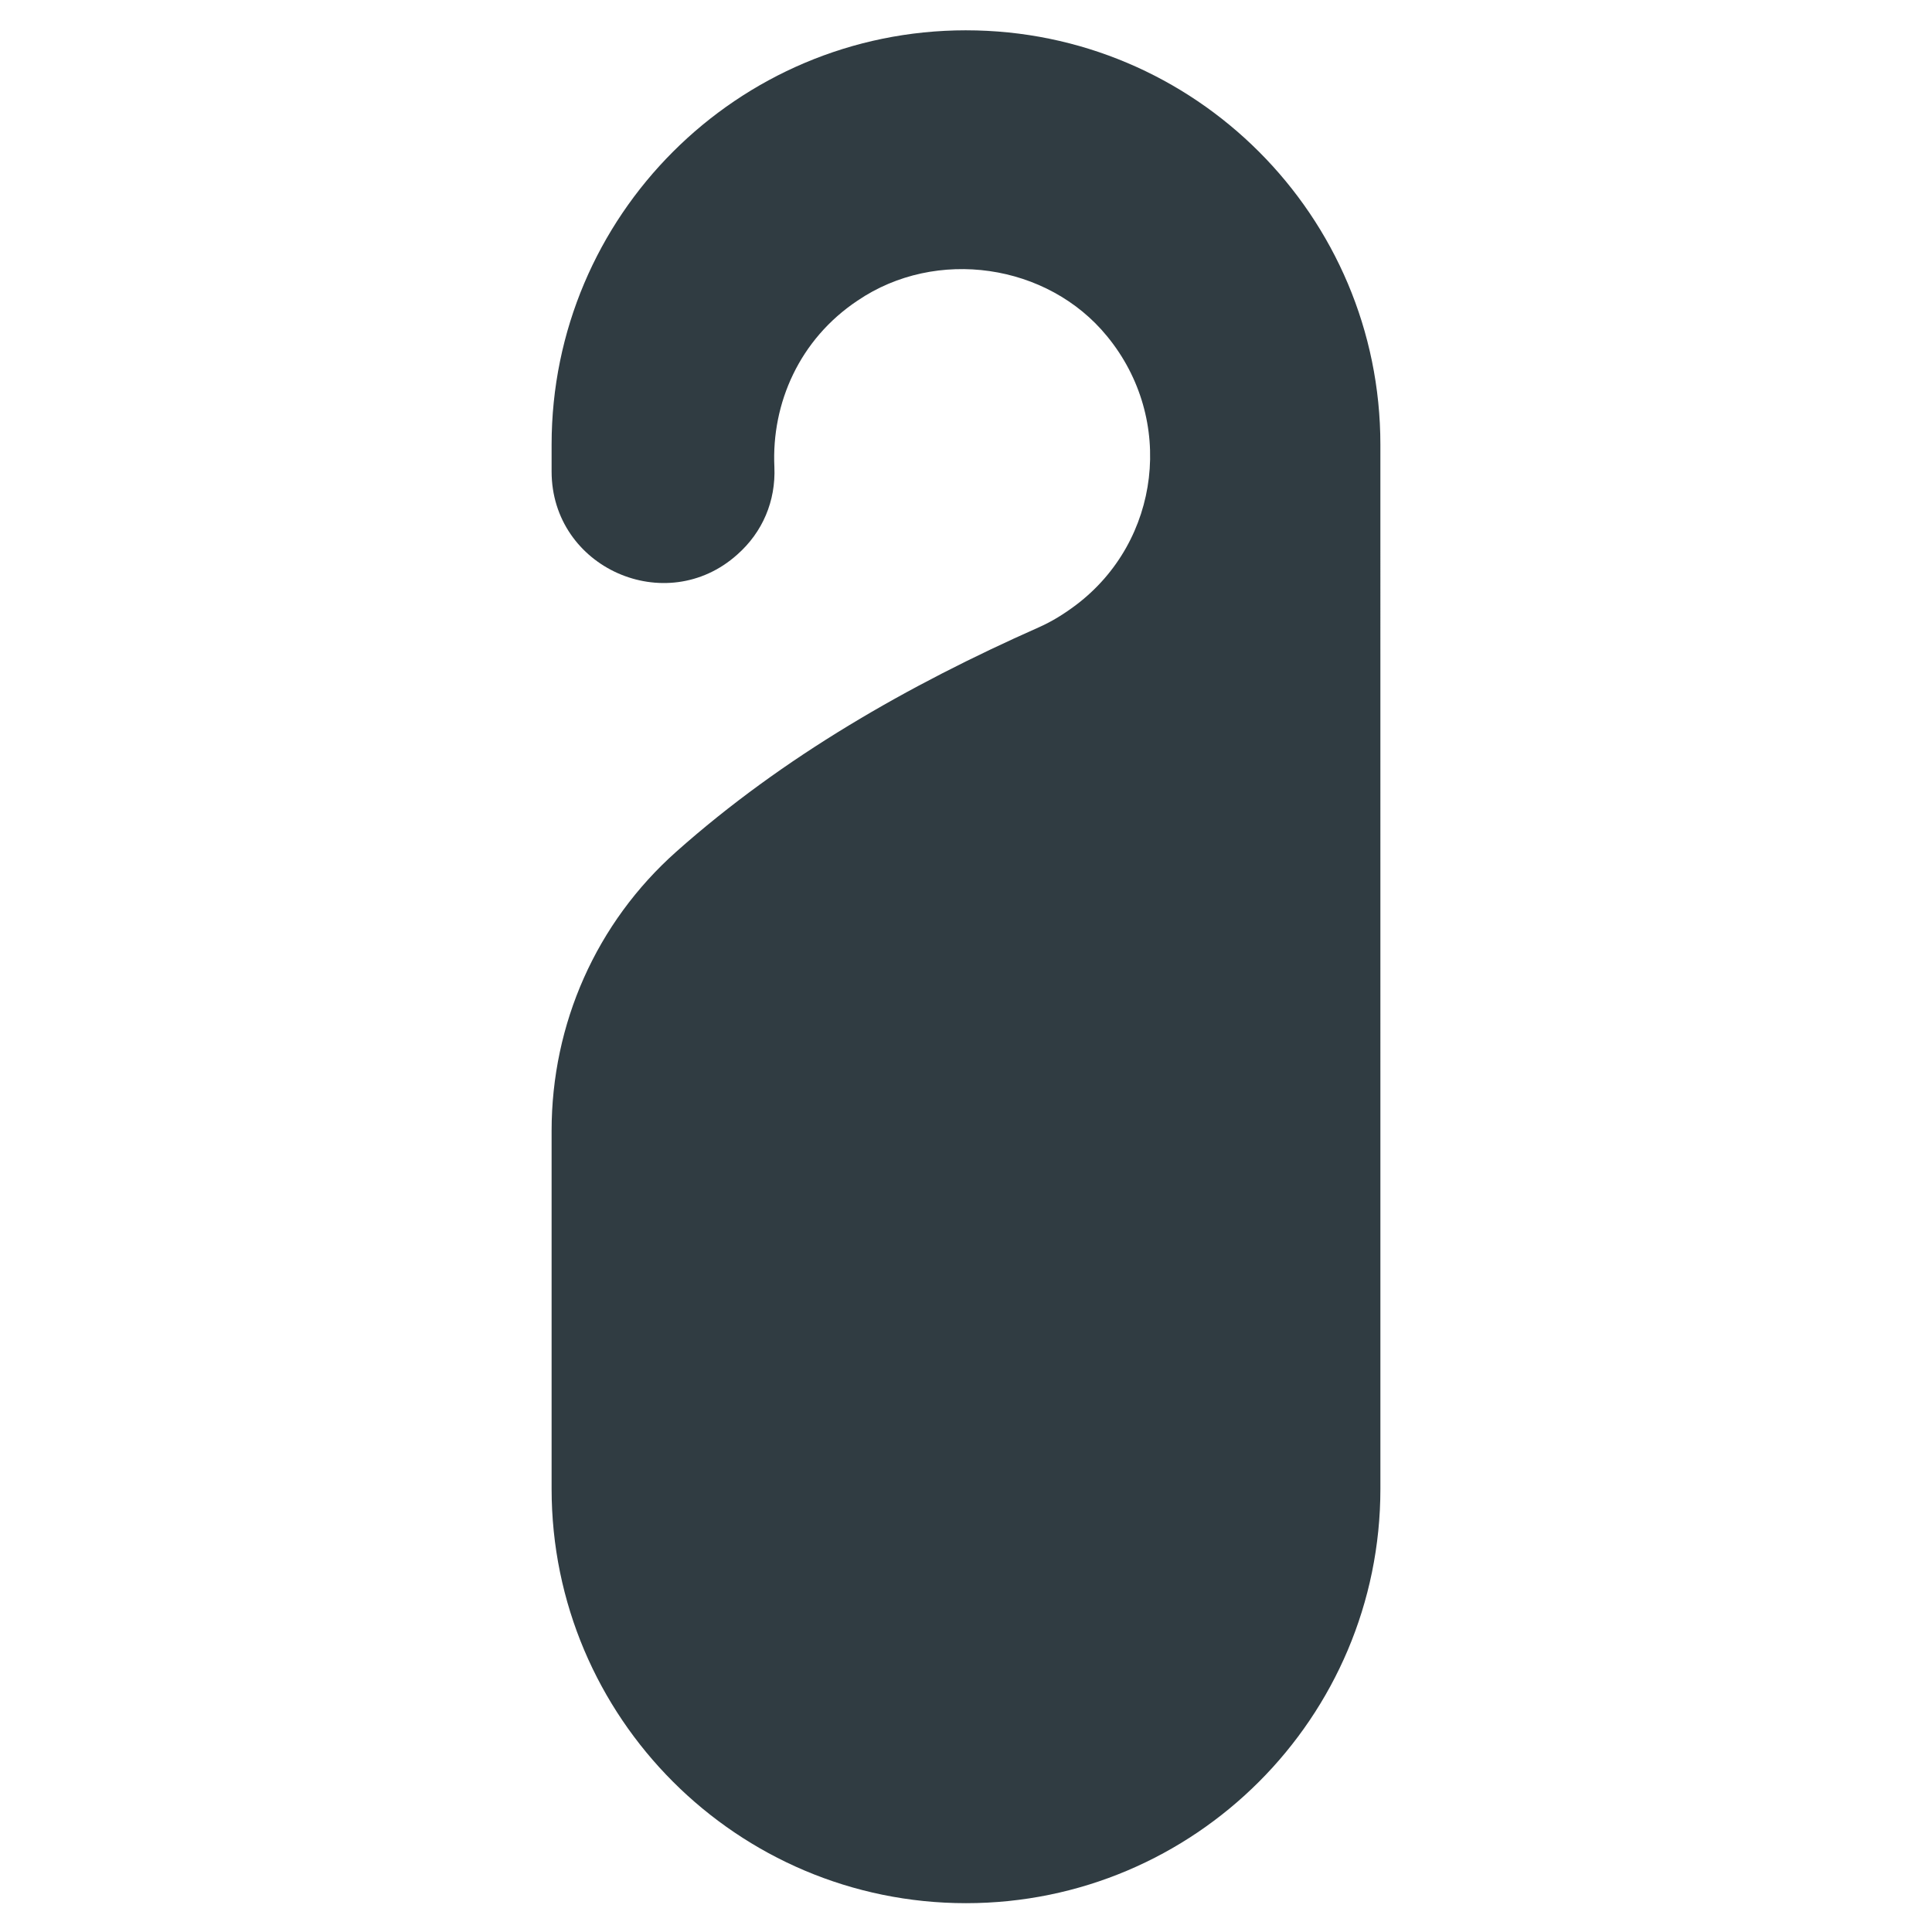 <?xml version="1.0" encoding="UTF-8"?>
<!-- Uploaded to: SVG Repo, www.svgrepo.com, Generator: SVG Repo Mixer Tools -->
<svg width="800px" height="800px" version="1.1" viewBox="144 144 512 512" xmlns="http://www.w3.org/2000/svg">
 <path d="m400 152.03c-60.617 0-109.82 49.199-109.82 109.81v7.086c0 25.586 30.309 38.965 49.199 22.043 6.691-5.902 10.234-14.168 9.84-23.223-0.789-16.926 6.691-33.852 22.043-44.082 20.859-14.168 50.383-9.84 66.125 9.445 18.105 22.043 14.168 54.316-8.266 71.242-3.148 2.363-6.297 4.328-9.84 5.902-34.637 15.352-67.699 34.242-96.039 59.434-21.254 18.895-33.062 45.656-33.062 73.996v94.859c0 60.613 49.199 109.82 109.82 109.82 60.613 0 109.82-49.199 109.82-109.82l-0.004-276.7c0-60.613-49.199-109.81-109.81-109.81z" fill="#303c42"/>
</svg>